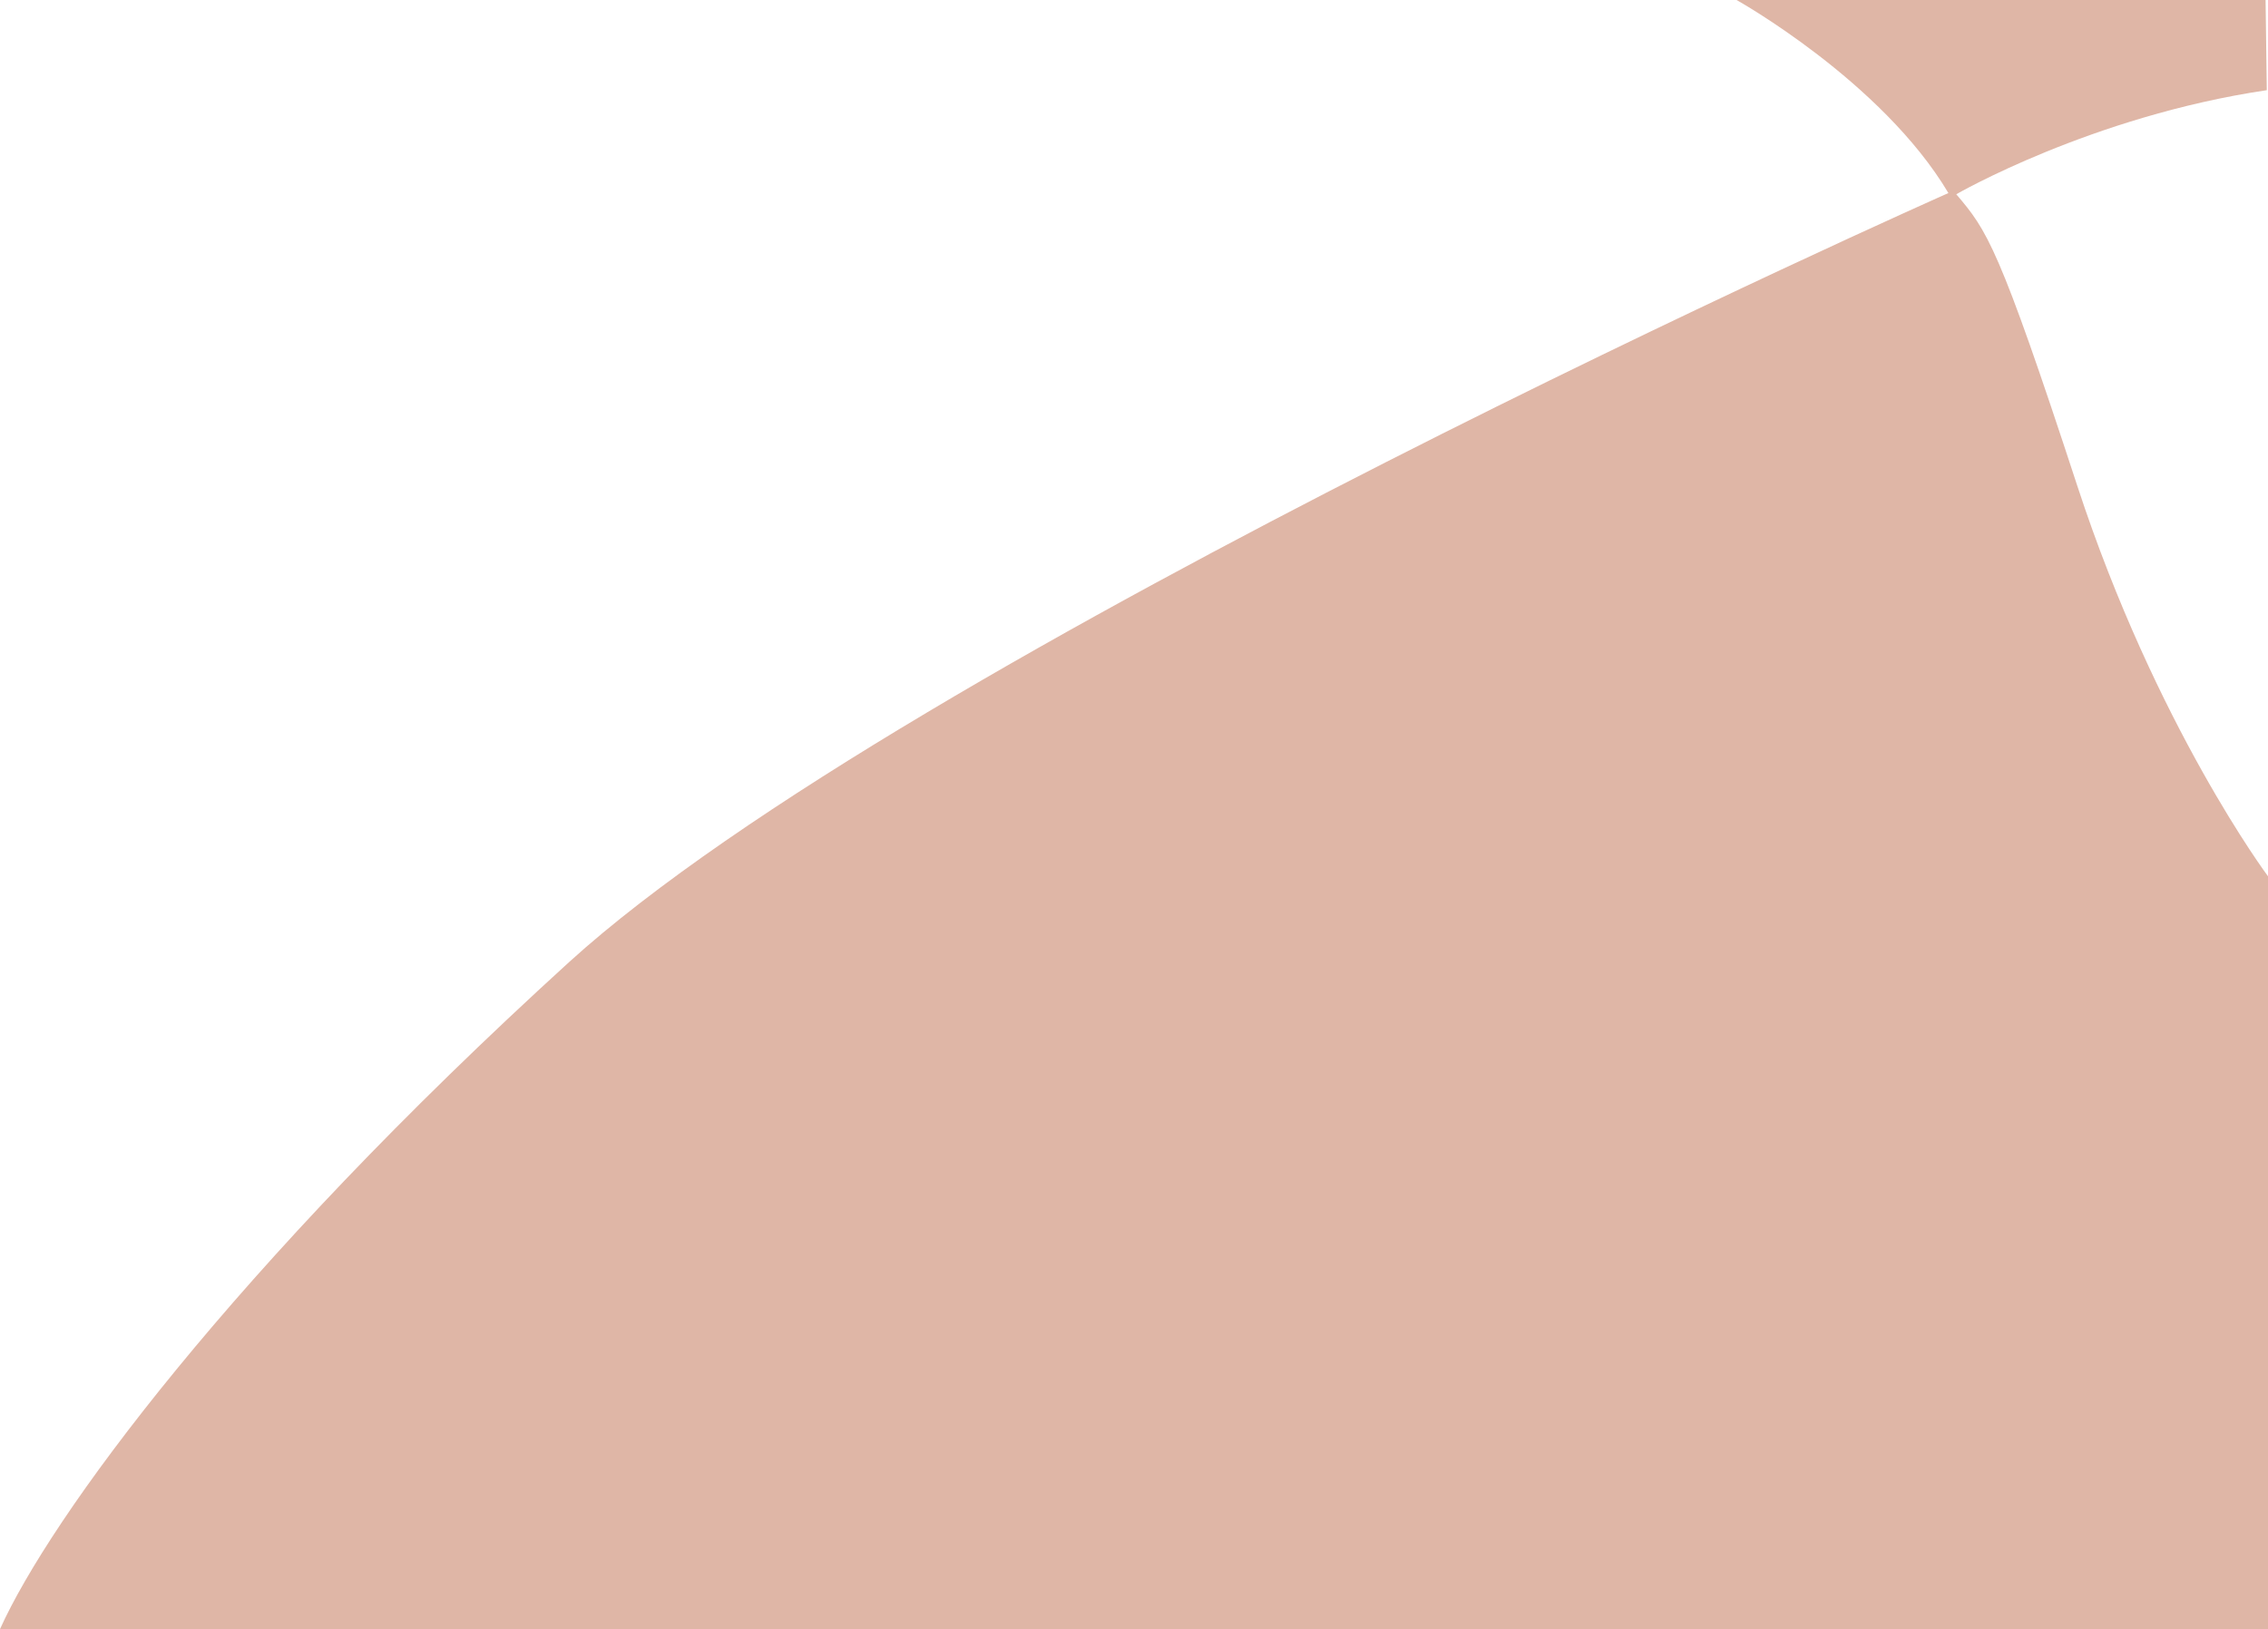 <?xml version="1.0" encoding="UTF-8"?>
<svg xmlns="http://www.w3.org/2000/svg" id="Layer_1" version="1.1" viewBox="0 0 374.7 269.2">
  <defs>
    <style>
      .st0 {
        fill: #dfb6a6;
      }
    </style>
  </defs>
  <path class="st0" d="M286.9,0s24,13.4,35,31.9c0,0-172,76.3-227.9,127.1C38.2,209.8,8.3,250.8,0,269.2h374.7v-124.4s-18.5-24.8-31.5-64.5c-13-39.7-14.9-42.2-20-48.2,0,0,22.3-12.9,51.3-17.2l-.2-14.9h-87.4Z"></path>
</svg>
